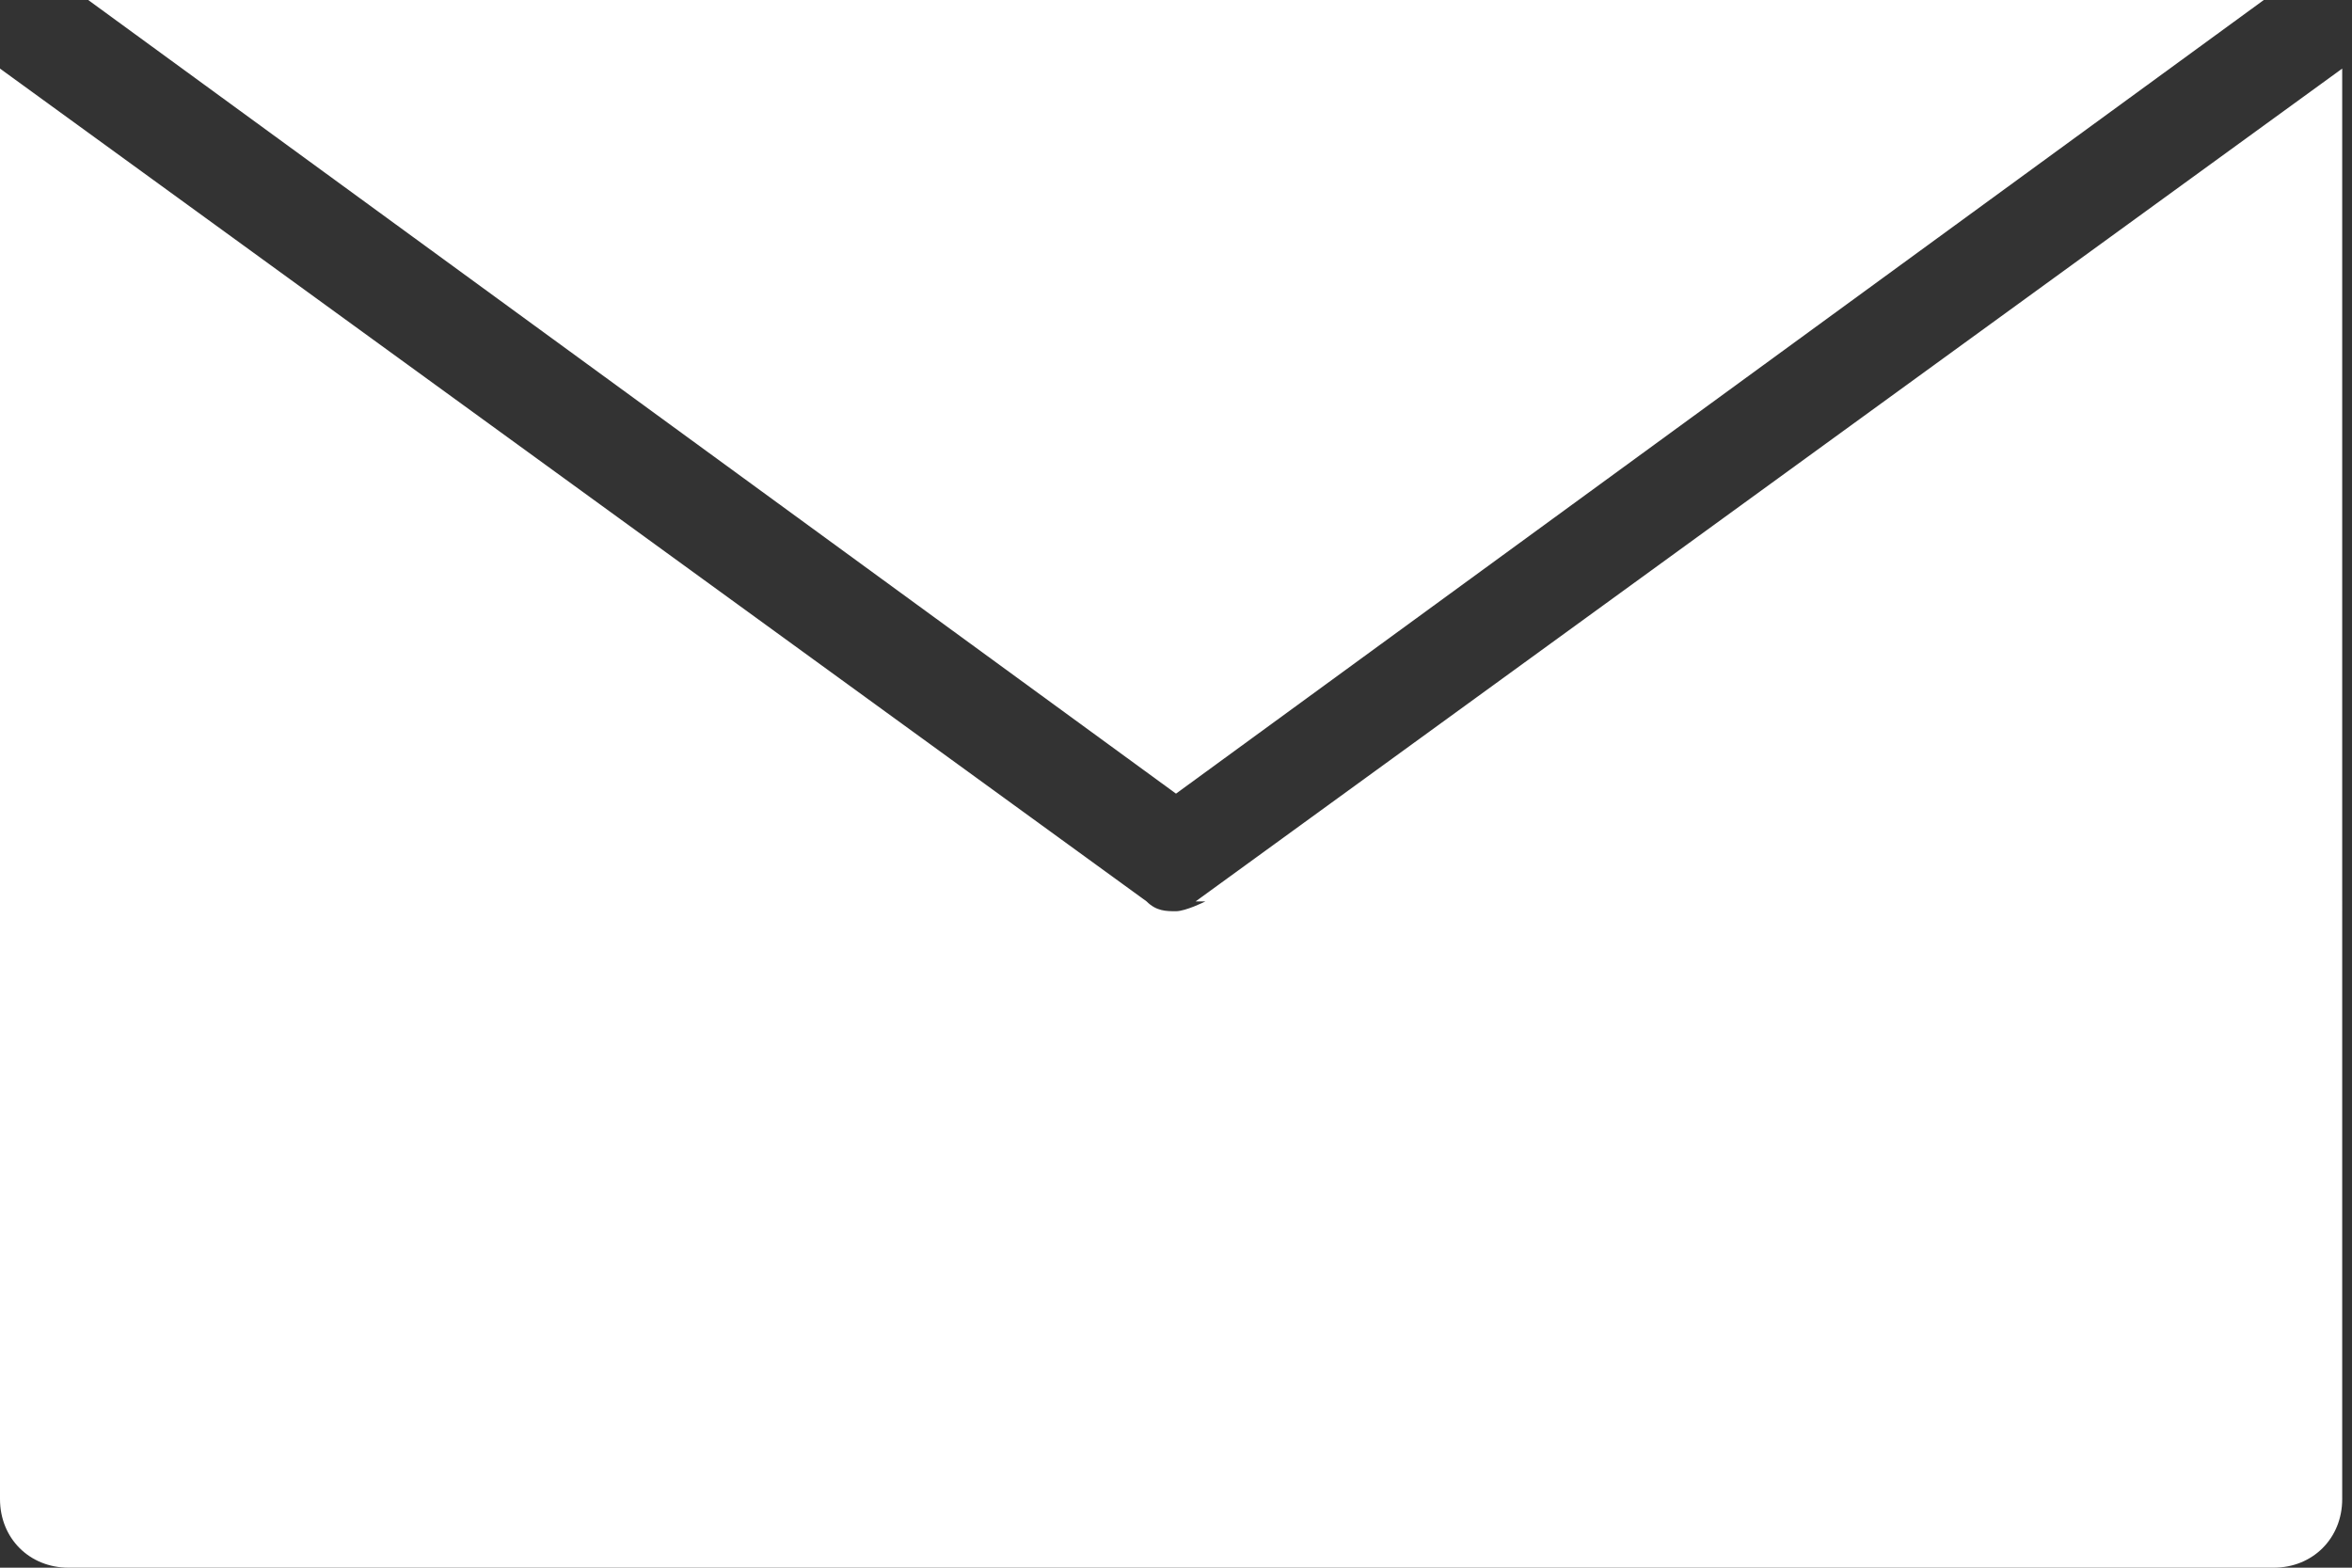 <?xml version="1.0" encoding="UTF-8"?>
<svg xmlns="http://www.w3.org/2000/svg" version="1.1" viewBox="0 0 24 16">
  <rect x="0" y="0" width="24" height="16" fill="#333333" stroke="none"/>
  <defs>
    <style>
      .cls-1 {
        fill: #fff;
      }
    </style>
  </defs>
  <!-- Generator: Adobe Illustrator 28.7.5, SVG Export Plug-In . SVG Version: 1.2.0 Build 176)  -->
  <g>
    <g id="_レイヤー_1" data-name="レイヤー_1">
      <g id="_レイヤー_2">
        <g>
          <polygon class="cls-1" points="23.1 0 .9 0 12 8.1 23.1 0"/>
          <path class="cls-1" d="M12.3,9.2s-.2.1-.3.1-.2,0-.3-.1L0,.7h0v14.6c0,.4.3.7.7.7h22.5c.4,0,.7-.3.7-.7V.7h0l-11.7,8.5h0Z"/>
        </g>
      </g>
    </g>
  </g>
</svg>